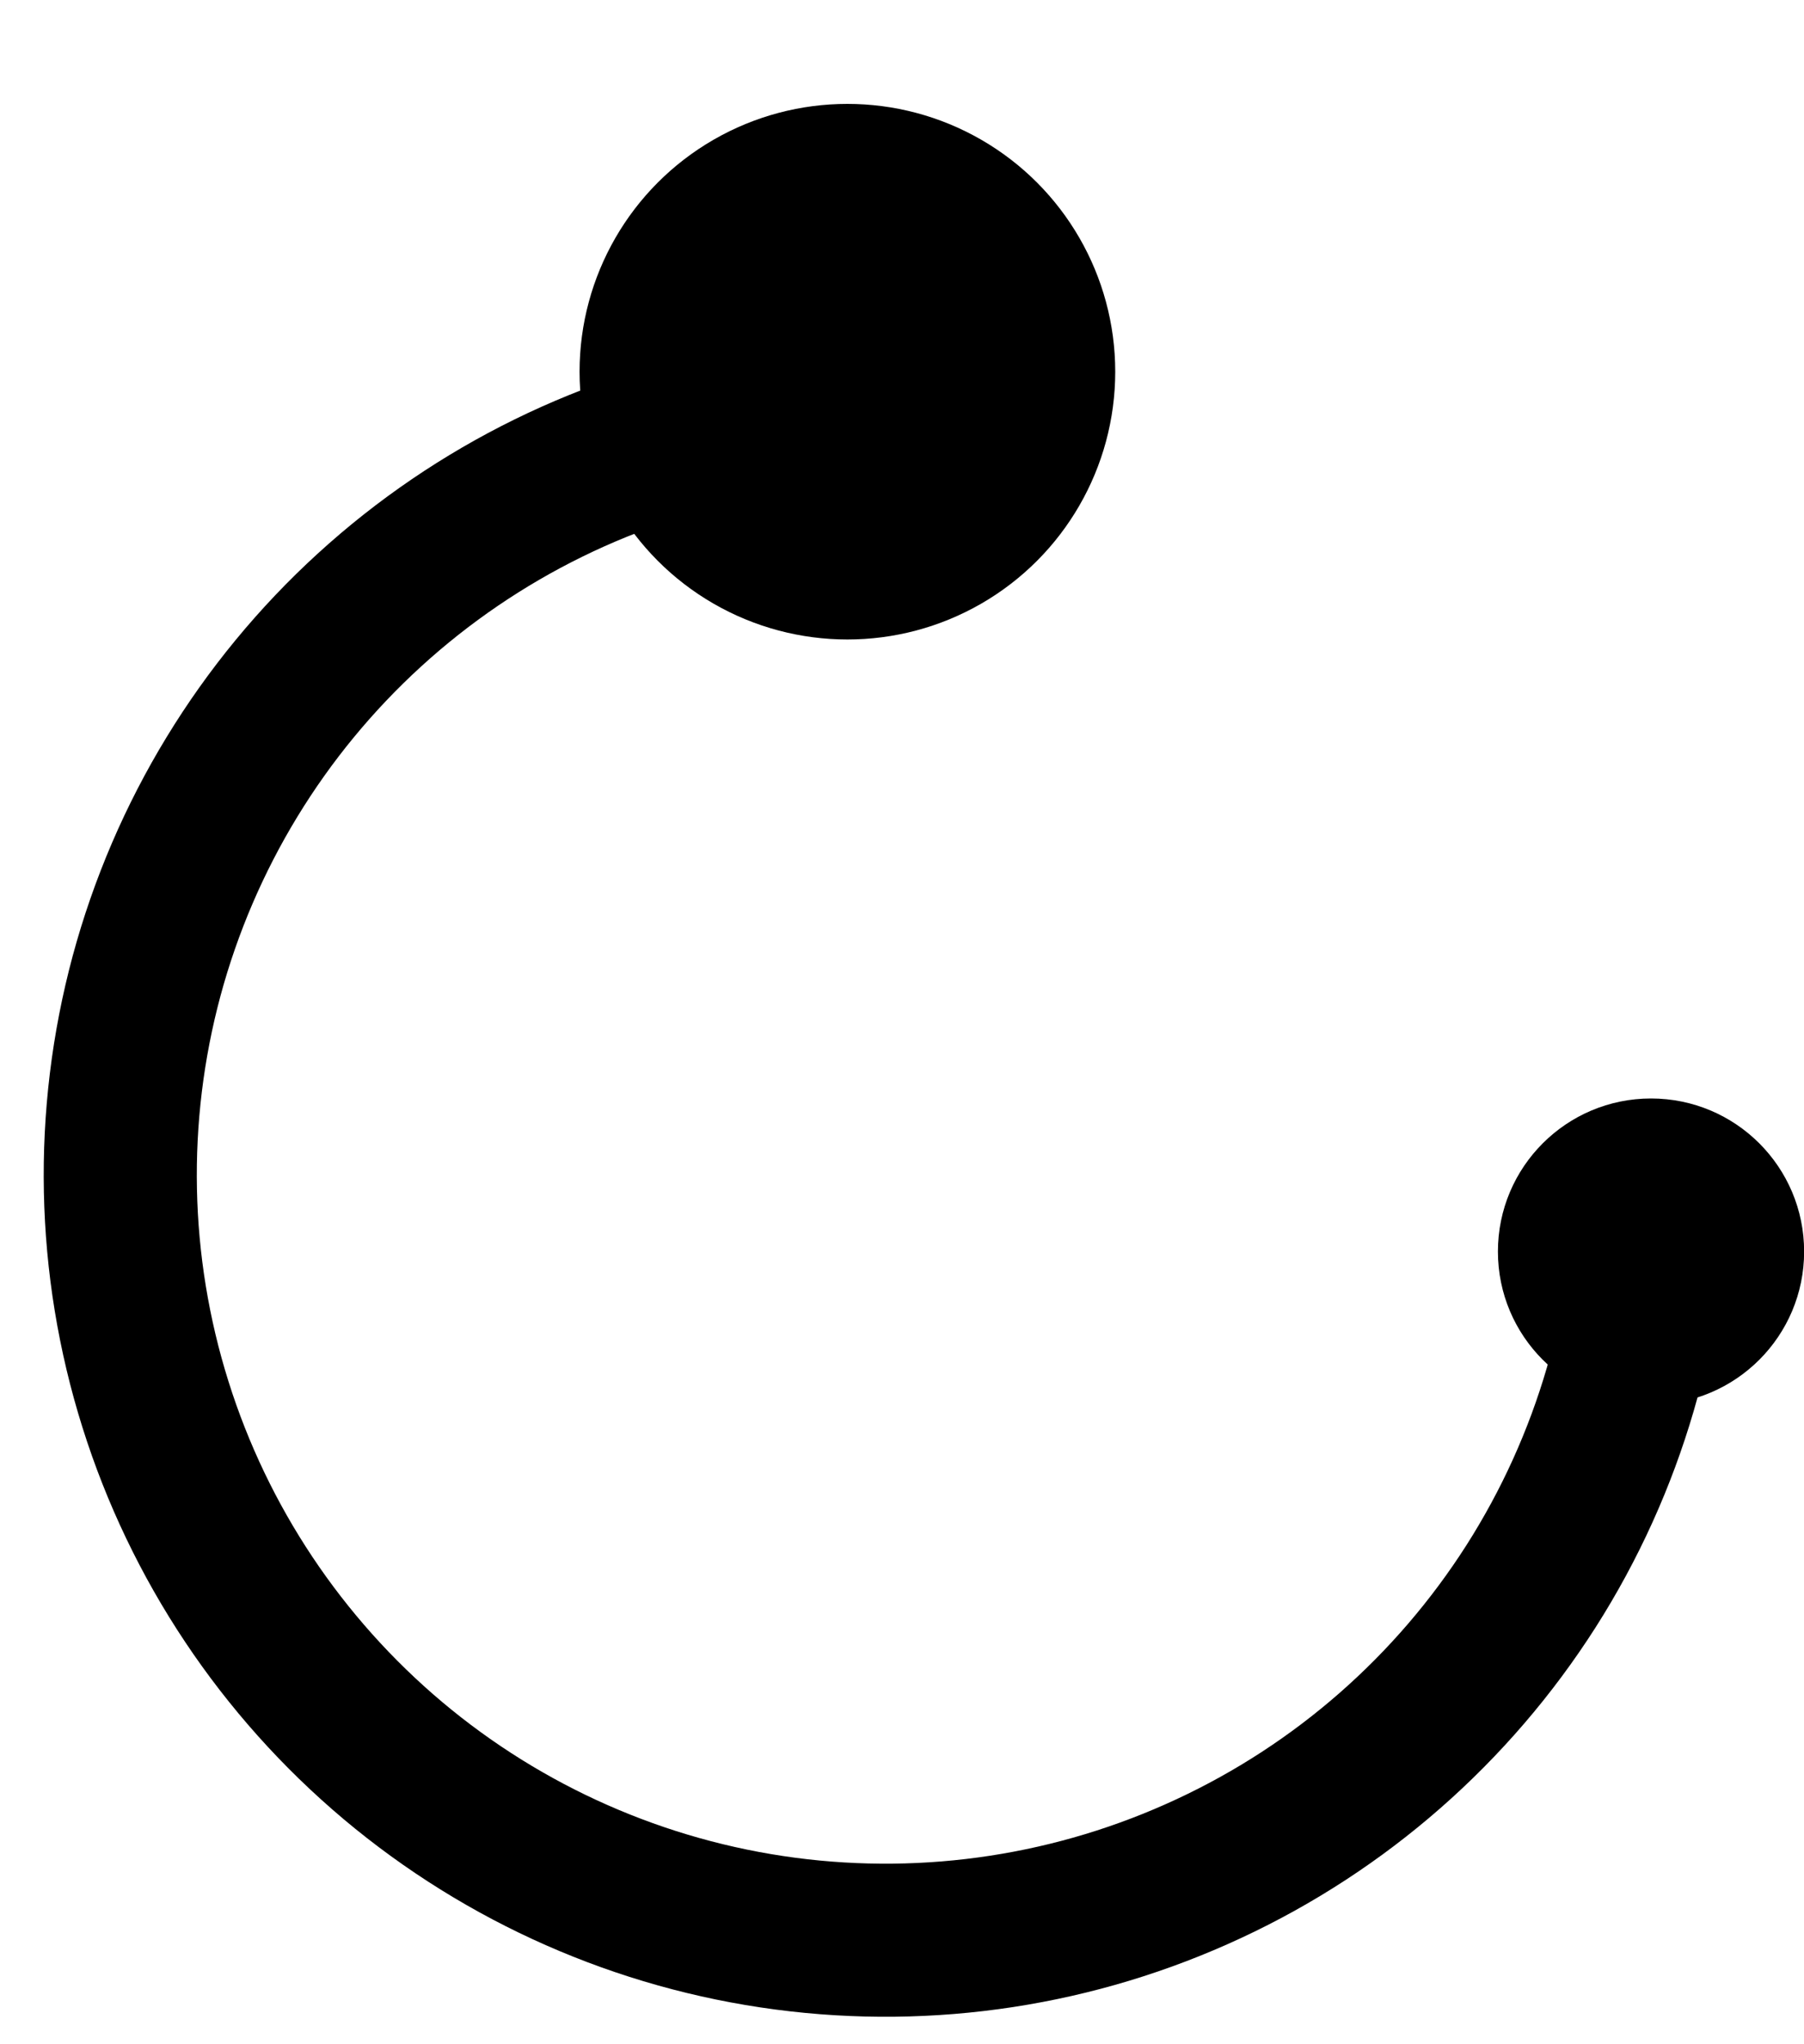 <?xml version="1.0" encoding="UTF-8"?> <svg xmlns="http://www.w3.org/2000/svg" width="15" height="17" viewBox="0 0 15 17" fill="none"><path d="M13.727 9.772C13.727 10.983 13.381 12.17 12.73 13.192C12.078 14.214 11.149 15.029 10.05 15.54C8.951 16.052 7.73 16.239 6.528 16.08C5.327 15.921 4.196 15.422 3.268 14.642C2.341 13.862 1.655 12.834 1.292 11.677C0.929 10.521 0.904 9.285 1.219 8.115C1.535 6.945 2.178 5.889 3.073 5.072C3.968 4.255 5.078 3.71 6.272 3.502" stroke="black" stroke-width="1.273"></path><circle cx="7.046" cy="3.091" r="2.227" fill="black"></circle><ellipse cx="13.728" cy="10.408" rx="1.273" ry="1.273" fill="black"></ellipse></svg> 